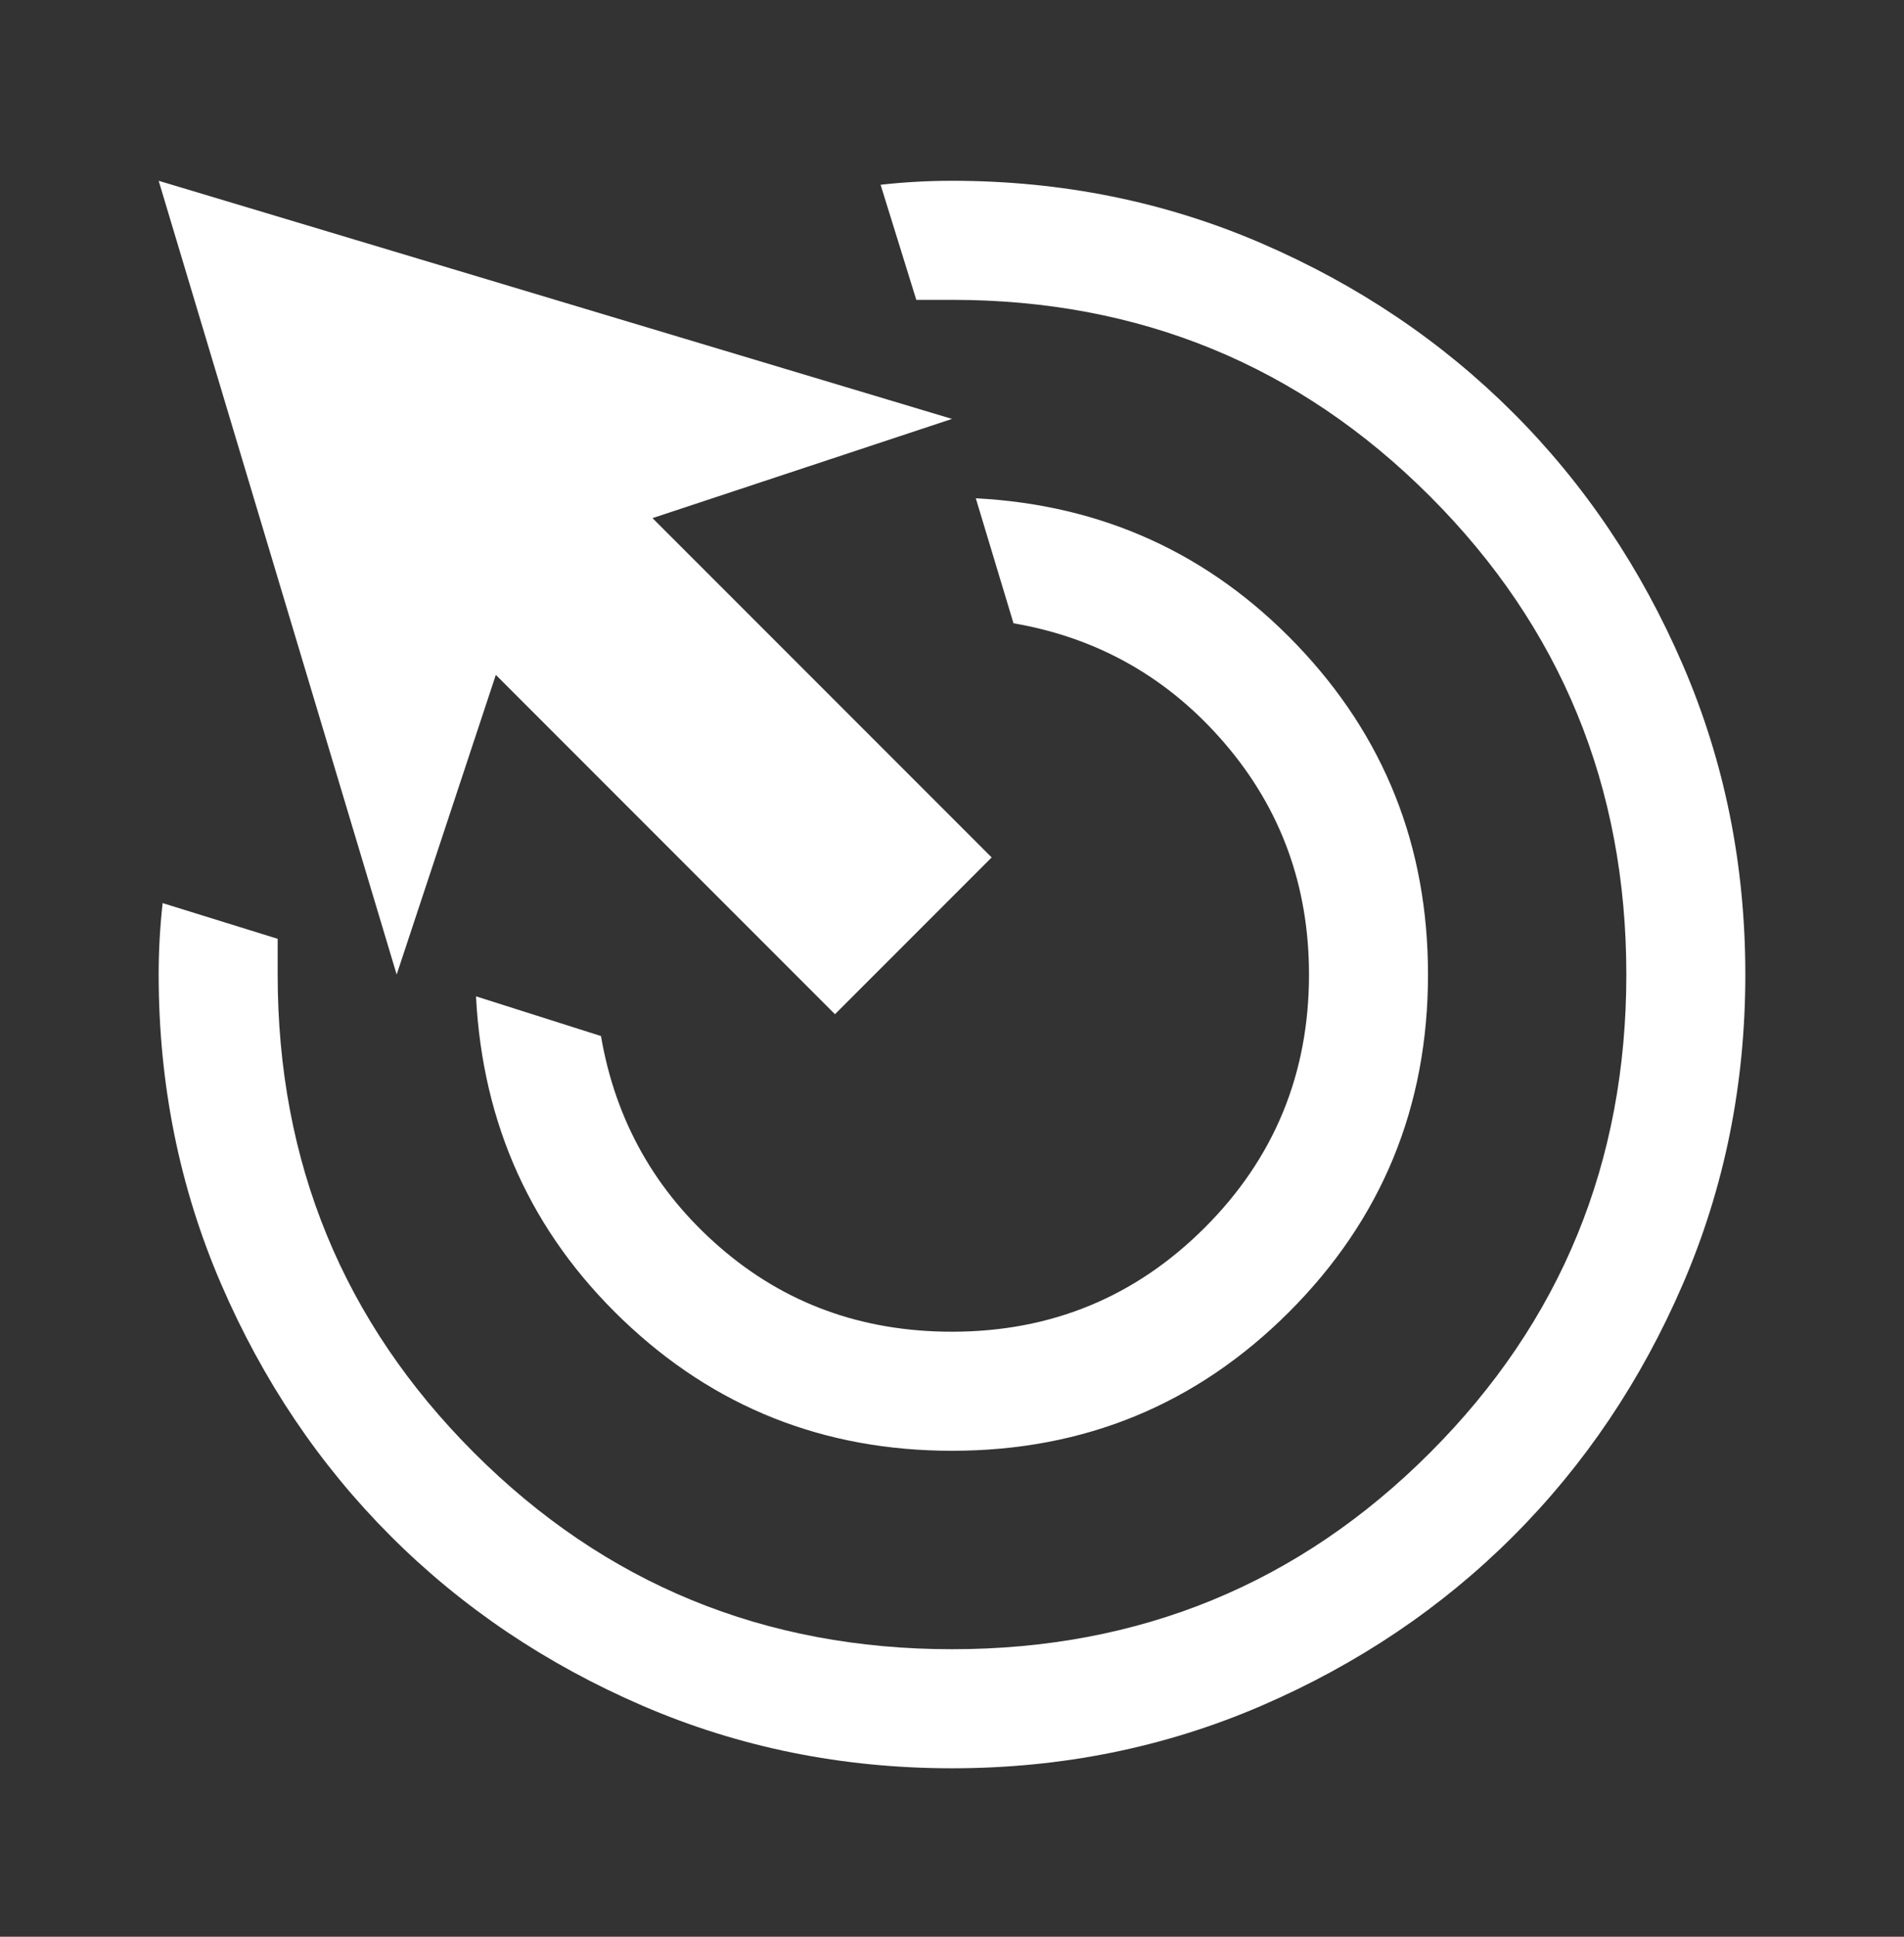 <svg xmlns="http://www.w3.org/2000/svg" fill="none" viewBox="0 0 60 61" height="61" width="60">
<rect x="0" y="0" width="60" height="61" fill="#333333" stroke="none"/>
<mask height="61" width="60" y="0" x="0" maskUnits="userSpaceOnUse" style="mask-type:alpha" id="mask0_638_2059">
<rect fill="#D9D9D9" height="60" width="60" y="0.694"></rect>
</mask>
<g mask="url(#mask0_638_2059)">
<path fill="white" d="M30 45.694C25.958 45.694 22.5 44.319 19.625 41.569C16.75 38.819 15.208 35.423 15 31.381L18.938 32.631C19.396 35.298 20.646 37.517 22.688 39.287C24.729 41.058 27.167 41.944 30 41.944C33.125 41.944 35.781 40.85 37.969 38.662C40.156 36.475 41.25 33.819 41.25 30.694C41.25 27.902 40.365 25.475 38.594 23.412C36.823 21.35 34.604 20.089 31.938 19.631L30.75 15.694C34.75 15.902 38.125 17.444 40.875 20.319C43.625 23.194 45 26.652 45 30.694C45 34.86 43.542 38.402 40.625 41.319C37.708 44.235 34.167 45.694 30 45.694ZM30 55.694C26.542 55.694 23.292 55.037 20.25 53.725C17.208 52.412 14.562 50.631 12.312 48.381C10.062 46.131 8.281 43.485 6.969 40.444C5.656 37.402 5 34.152 5 30.694C5 30.319 5.01 29.944 5.031 29.569C5.052 29.194 5.083 28.819 5.125 28.444L8.75 29.569V30.694C8.75 36.61 10.812 41.631 14.938 45.756C19.062 49.881 24.083 51.944 30 51.944C35.917 51.944 40.938 49.881 45.062 45.756C49.188 41.631 51.25 36.61 51.25 30.694C51.25 24.777 49.188 19.756 45.062 15.631C40.938 11.506 35.917 9.444 30 9.444H28.875L27.75 5.819C28.125 5.777 28.5 5.746 28.875 5.725C29.25 5.704 29.625 5.694 30 5.694C33.458 5.694 36.708 6.35 39.75 7.662C42.792 8.975 45.438 10.756 47.688 13.006C49.938 15.256 51.719 17.902 53.031 20.944C54.344 23.985 55 27.235 55 30.694C55 34.152 54.344 37.402 53.031 40.444C51.719 43.485 49.938 46.131 47.688 48.381C45.438 50.631 42.792 52.412 39.75 53.725C36.708 55.037 33.458 55.694 30 55.694ZM26.312 31.944L15.625 21.256L12.5 30.694L5 5.694L30 13.194L20.562 16.319L31.25 27.006L26.312 31.944Z"></path>
</g>
</svg>
